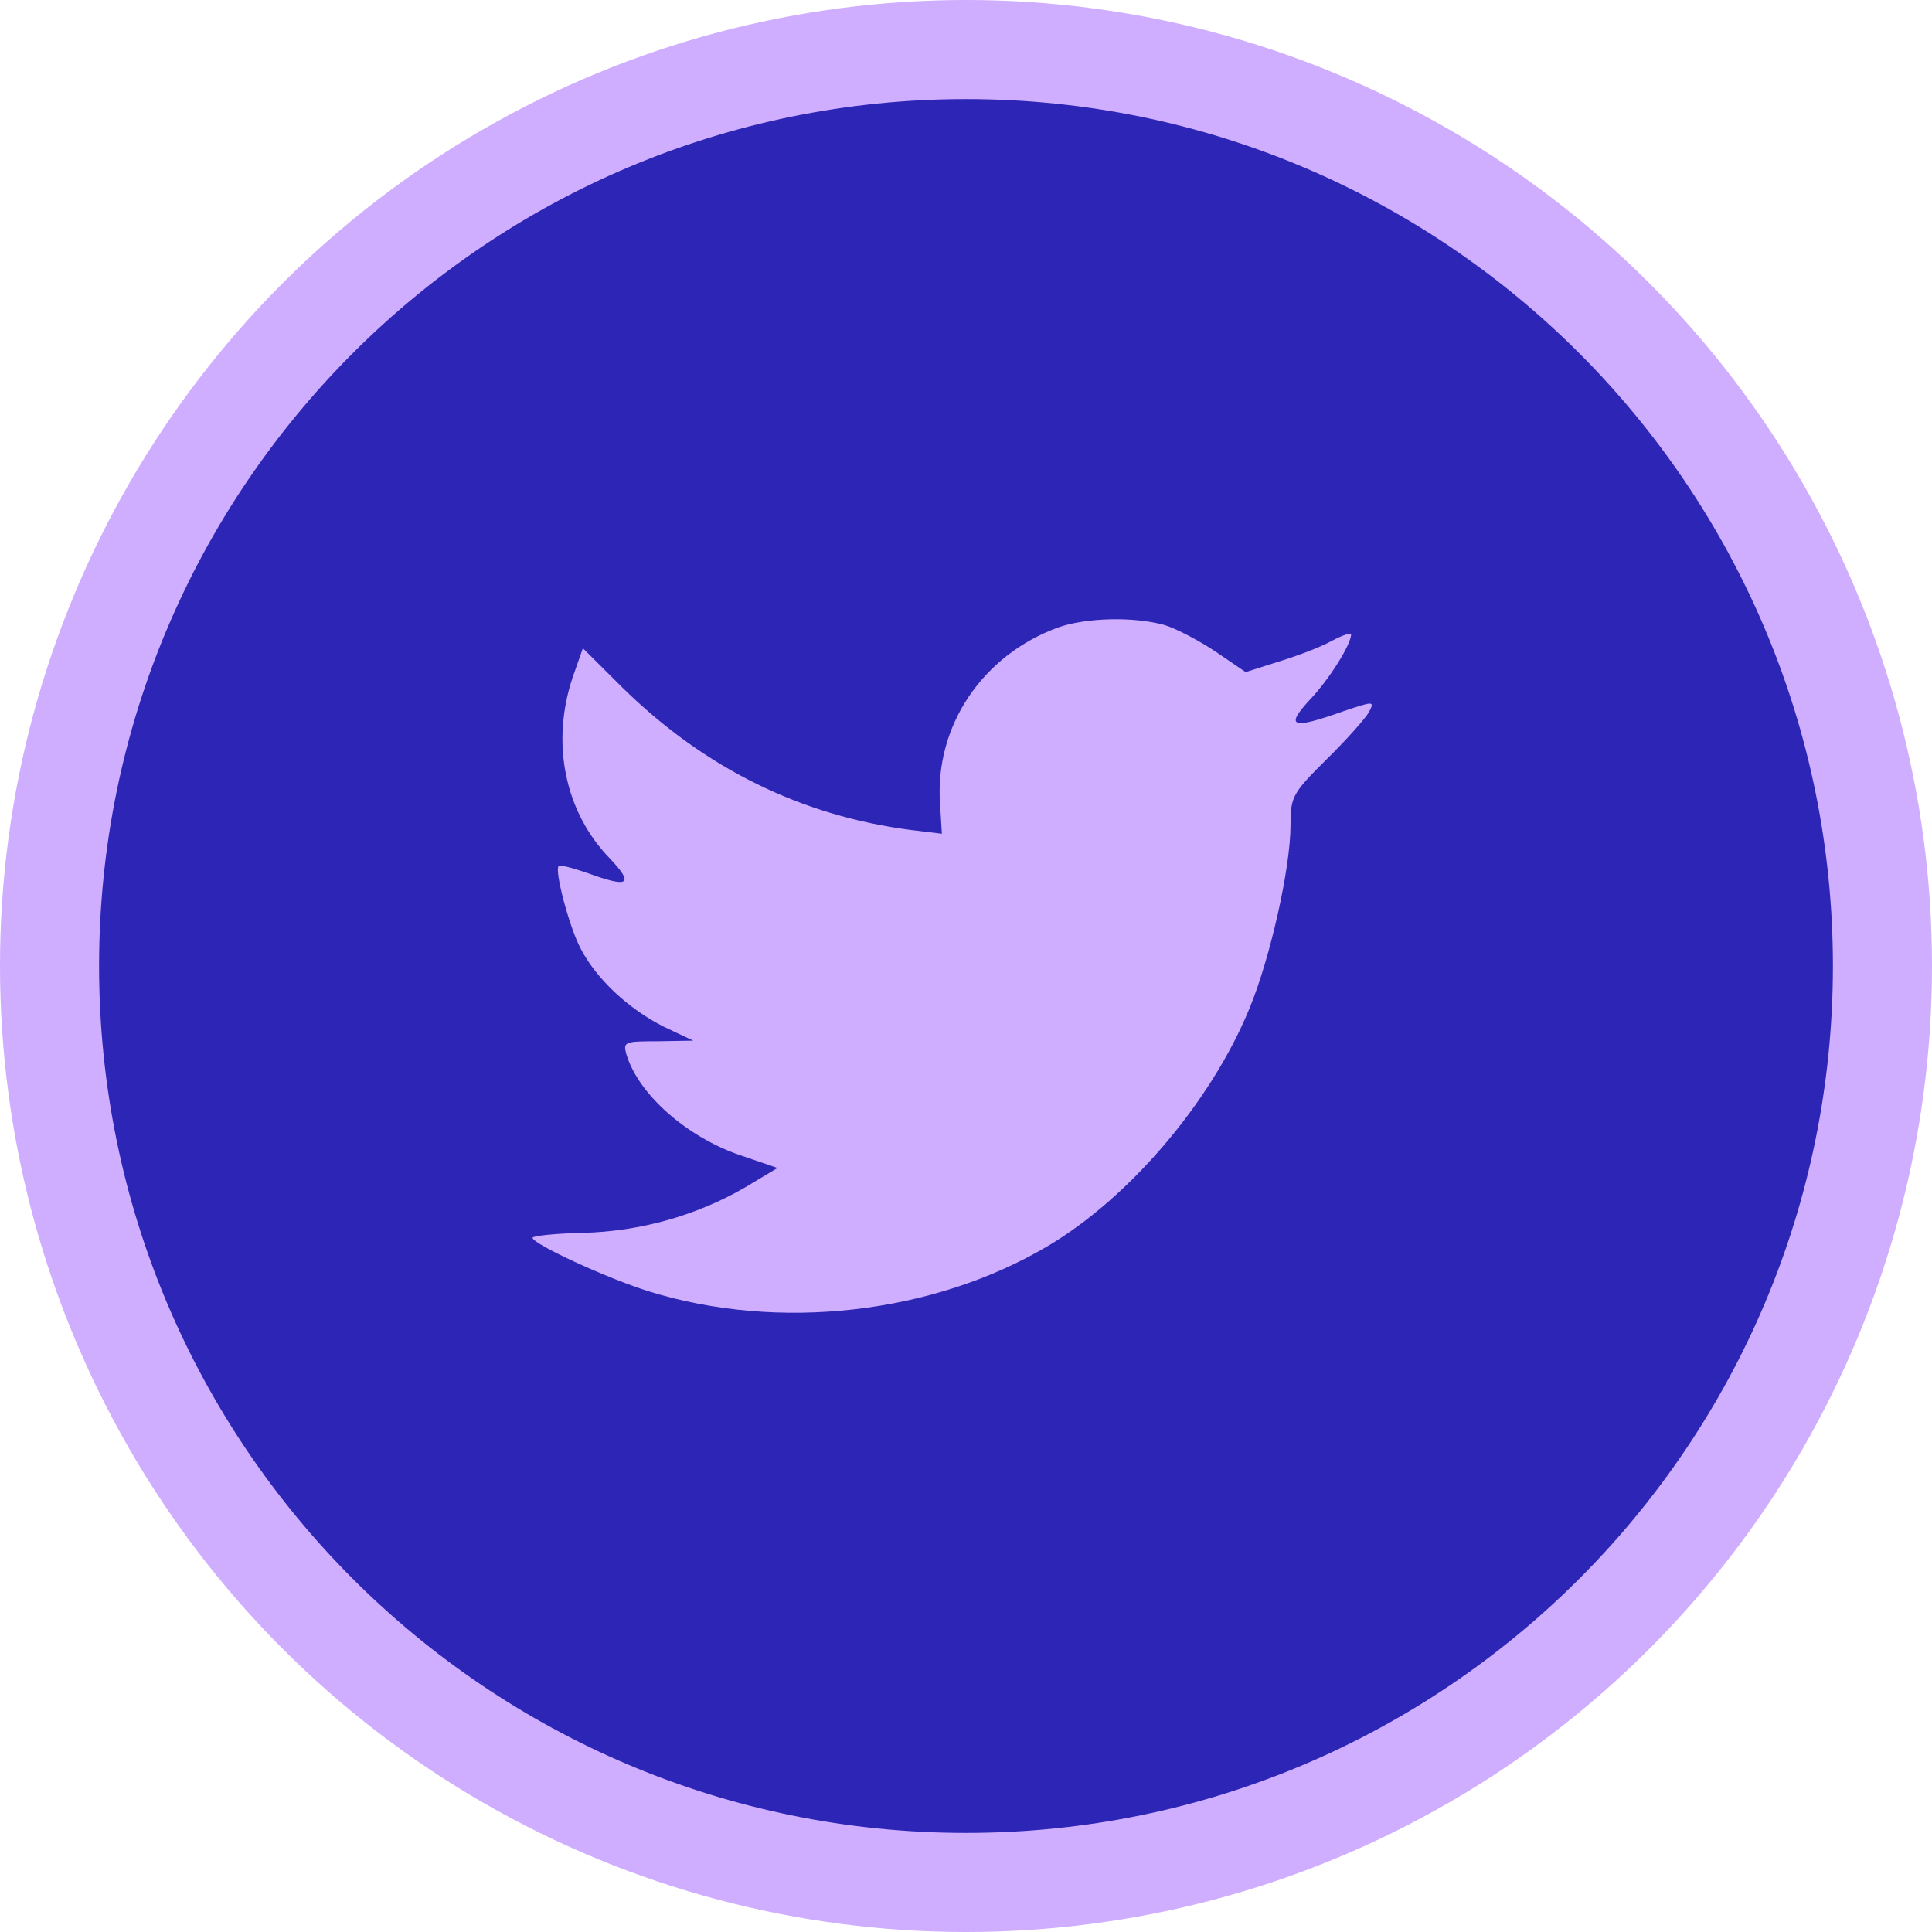 <svg width="39" height="39" viewBox="0 0 39 39" fill="none" xmlns="http://www.w3.org/2000/svg">
<circle cx="19.5" cy="19.5" r="19.5" fill="#CFADFF"/>
<path fill-rule="evenodd" clip-rule="evenodd" d="M19.5 2C9.835 2 2 9.835 2 19.5C2 29.165 9.835 37 19.5 37C29.165 37 37 29.165 37 19.5C37 9.835 29.165 2 19.5 2ZM19.013 16.83L18.976 16.224C18.866 14.655 19.833 13.221 21.363 12.665C21.926 12.467 22.881 12.443 23.505 12.616C23.75 12.69 24.215 12.937 24.546 13.159L25.145 13.567L25.806 13.357C26.174 13.246 26.663 13.061 26.884 12.937C27.092 12.826 27.275 12.764 27.275 12.801C27.275 13.011 26.822 13.728 26.443 14.123C25.929 14.68 26.076 14.729 27.116 14.358C27.74 14.148 27.753 14.148 27.63 14.383C27.557 14.507 27.177 14.939 26.773 15.334C26.088 16.014 26.051 16.088 26.051 16.657C26.051 17.534 25.635 19.363 25.219 20.364C24.448 22.242 22.795 24.183 21.142 25.159C18.817 26.531 15.72 26.877 13.113 26.073C12.243 25.802 10.75 25.11 10.75 24.986C10.75 24.949 11.203 24.899 11.754 24.887C12.904 24.862 14.055 24.541 15.034 23.973L15.695 23.577L14.936 23.318C13.859 22.947 12.892 22.094 12.647 21.291C12.574 21.032 12.598 21.019 13.284 21.019L13.994 21.007L13.394 20.723C12.684 20.364 12.035 19.759 11.717 19.141C11.485 18.696 11.191 17.571 11.276 17.485C11.301 17.448 11.558 17.522 11.852 17.621C12.696 17.93 12.806 17.855 12.317 17.336C11.399 16.397 11.117 15.001 11.558 13.678L11.766 13.085L12.574 13.889C14.226 15.508 16.173 16.471 18.401 16.756L19.013 16.83Z" fill="#2C25B5"/>
</svg>
